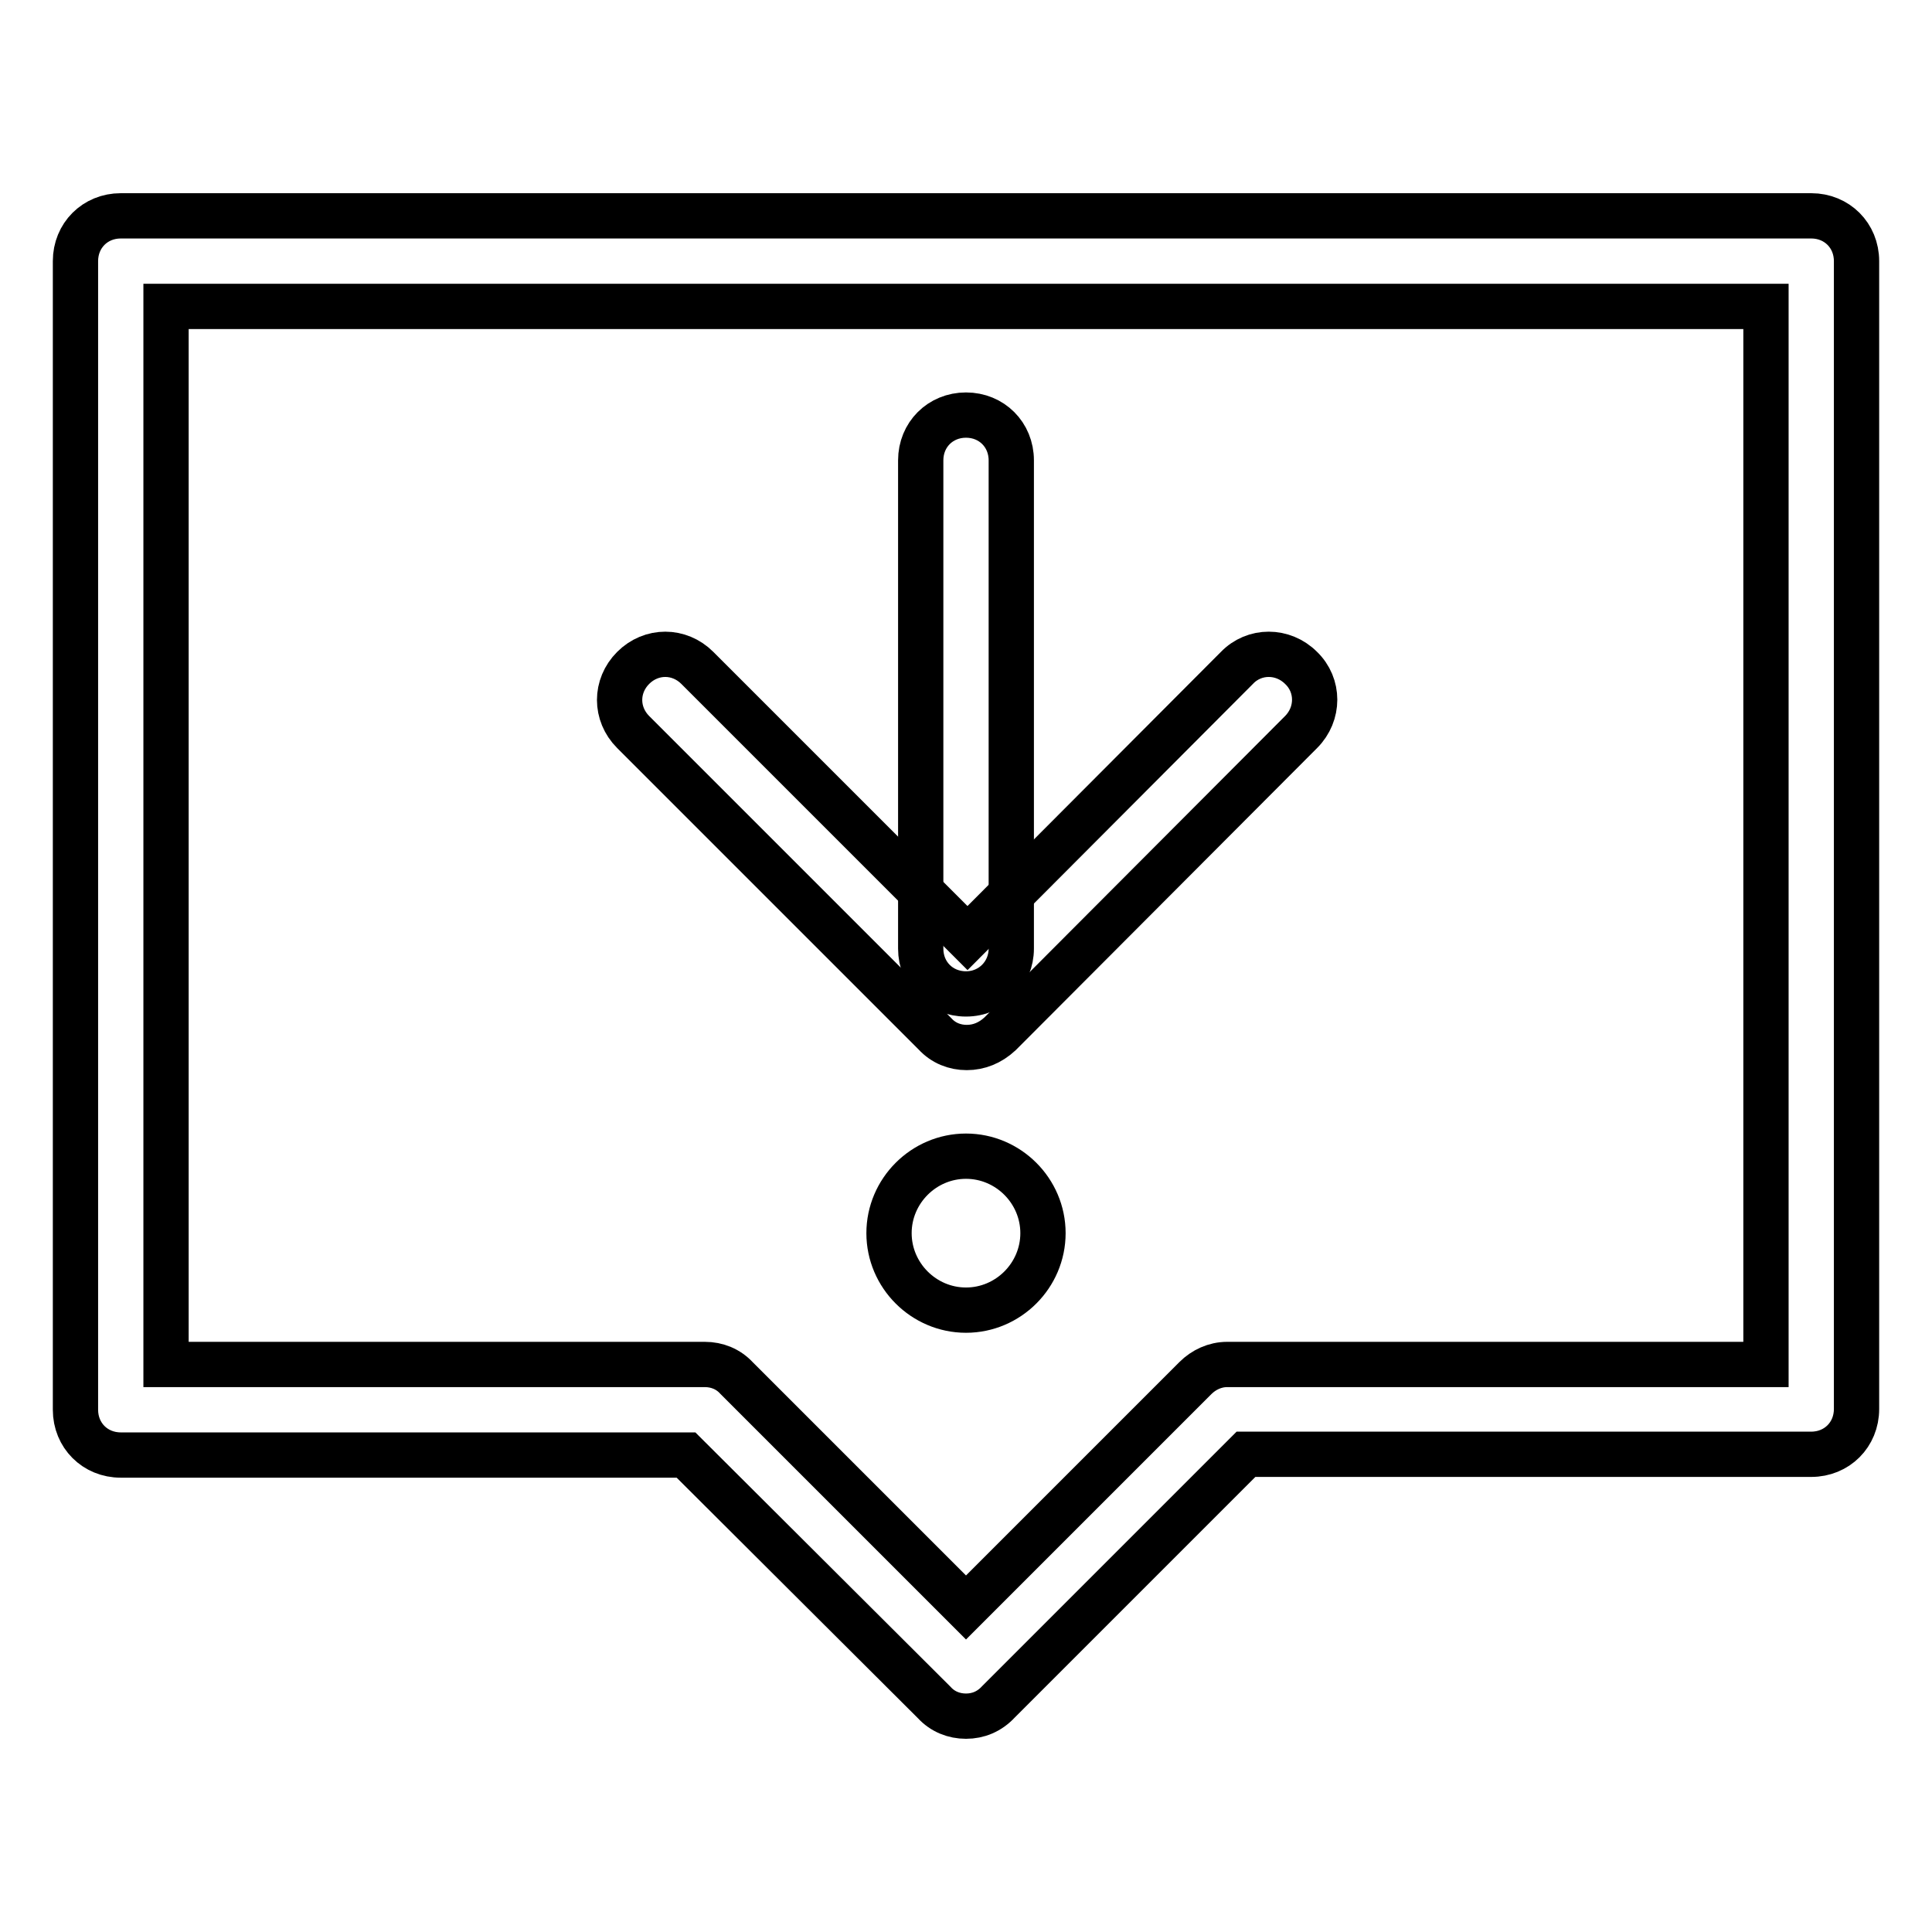 <?xml version="1.0" encoding="utf-8"?>
<!-- Svg Vector Icons : http://www.onlinewebfonts.com/icon -->
<!DOCTYPE svg PUBLIC "-//W3C//DTD SVG 1.1//EN" "http://www.w3.org/Graphics/SVG/1.1/DTD/svg11.dtd">
<svg version="1.1" xmlns="http://www.w3.org/2000/svg" xmlns:xlink="http://www.w3.org/1999/xlink" x="0px" y="0px" viewBox="0 0 256 256" enable-background="new 0 0 256 256" xml:space="preserve">
<g> <path stroke-width="6" fill-opacity="0" stroke="#000000"  d="M128.1,138.8c-1.6,0-3.1-0.6-4.2-1.8l-40-40c-2.4-2.4-2.4-6.1,0-8.5c2.4-2.4,6.1-2.4,8.5,0l35.8,35.8 l35.7-35.8c2.3-2.4,6.1-2.4,8.5,0c2.4,2.3,2.4,6.1,0,8.5l-39.9,40C131.2,138.2,129.7,138.8,128.1,138.8z"/> <path stroke-width="6" fill-opacity="0" stroke="#000000"  d="M128,227.4c-1.6,0-3.1-0.6-4.2-1.8l-32.9-32.8H16c-3.4,0-6-2.6-6-6V34.6c0-3.4,2.6-6,6-6h224 c3.4,0,6,2.6,6,6v152.1c0,3.4-2.6,6-6,6h-74.9l-32.8,32.8C131.1,226.8,129.6,227.4,128,227.4z M22,180.8h71.4 c1.6,0,3.1,0.6,4.2,1.8L128,213l30.4-30.4c1.1-1.1,2.6-1.8,4.2-1.8H234V40.6H22V180.8z"/> <path stroke-width="6" fill-opacity="0" stroke="#000000"  d="M128,131.7c-3.4,0-6-2.6-6-6V61c0-3.4,2.6-6,6-6c3.4,0,6,2.6,6,6v64.7C134,129,131.4,131.7,128,131.7z"/> <path stroke-width="6" fill-opacity="0" stroke="#000000"  d="M117.8,163.4c0,5.6,4.6,10.2,10.2,10.2c5.6,0,10.2-4.6,10.2-10.2l0,0c0-5.6-4.6-10.2-10.2-10.2 C122.4,153.2,117.8,157.8,117.8,163.4z"/></g>
</svg>